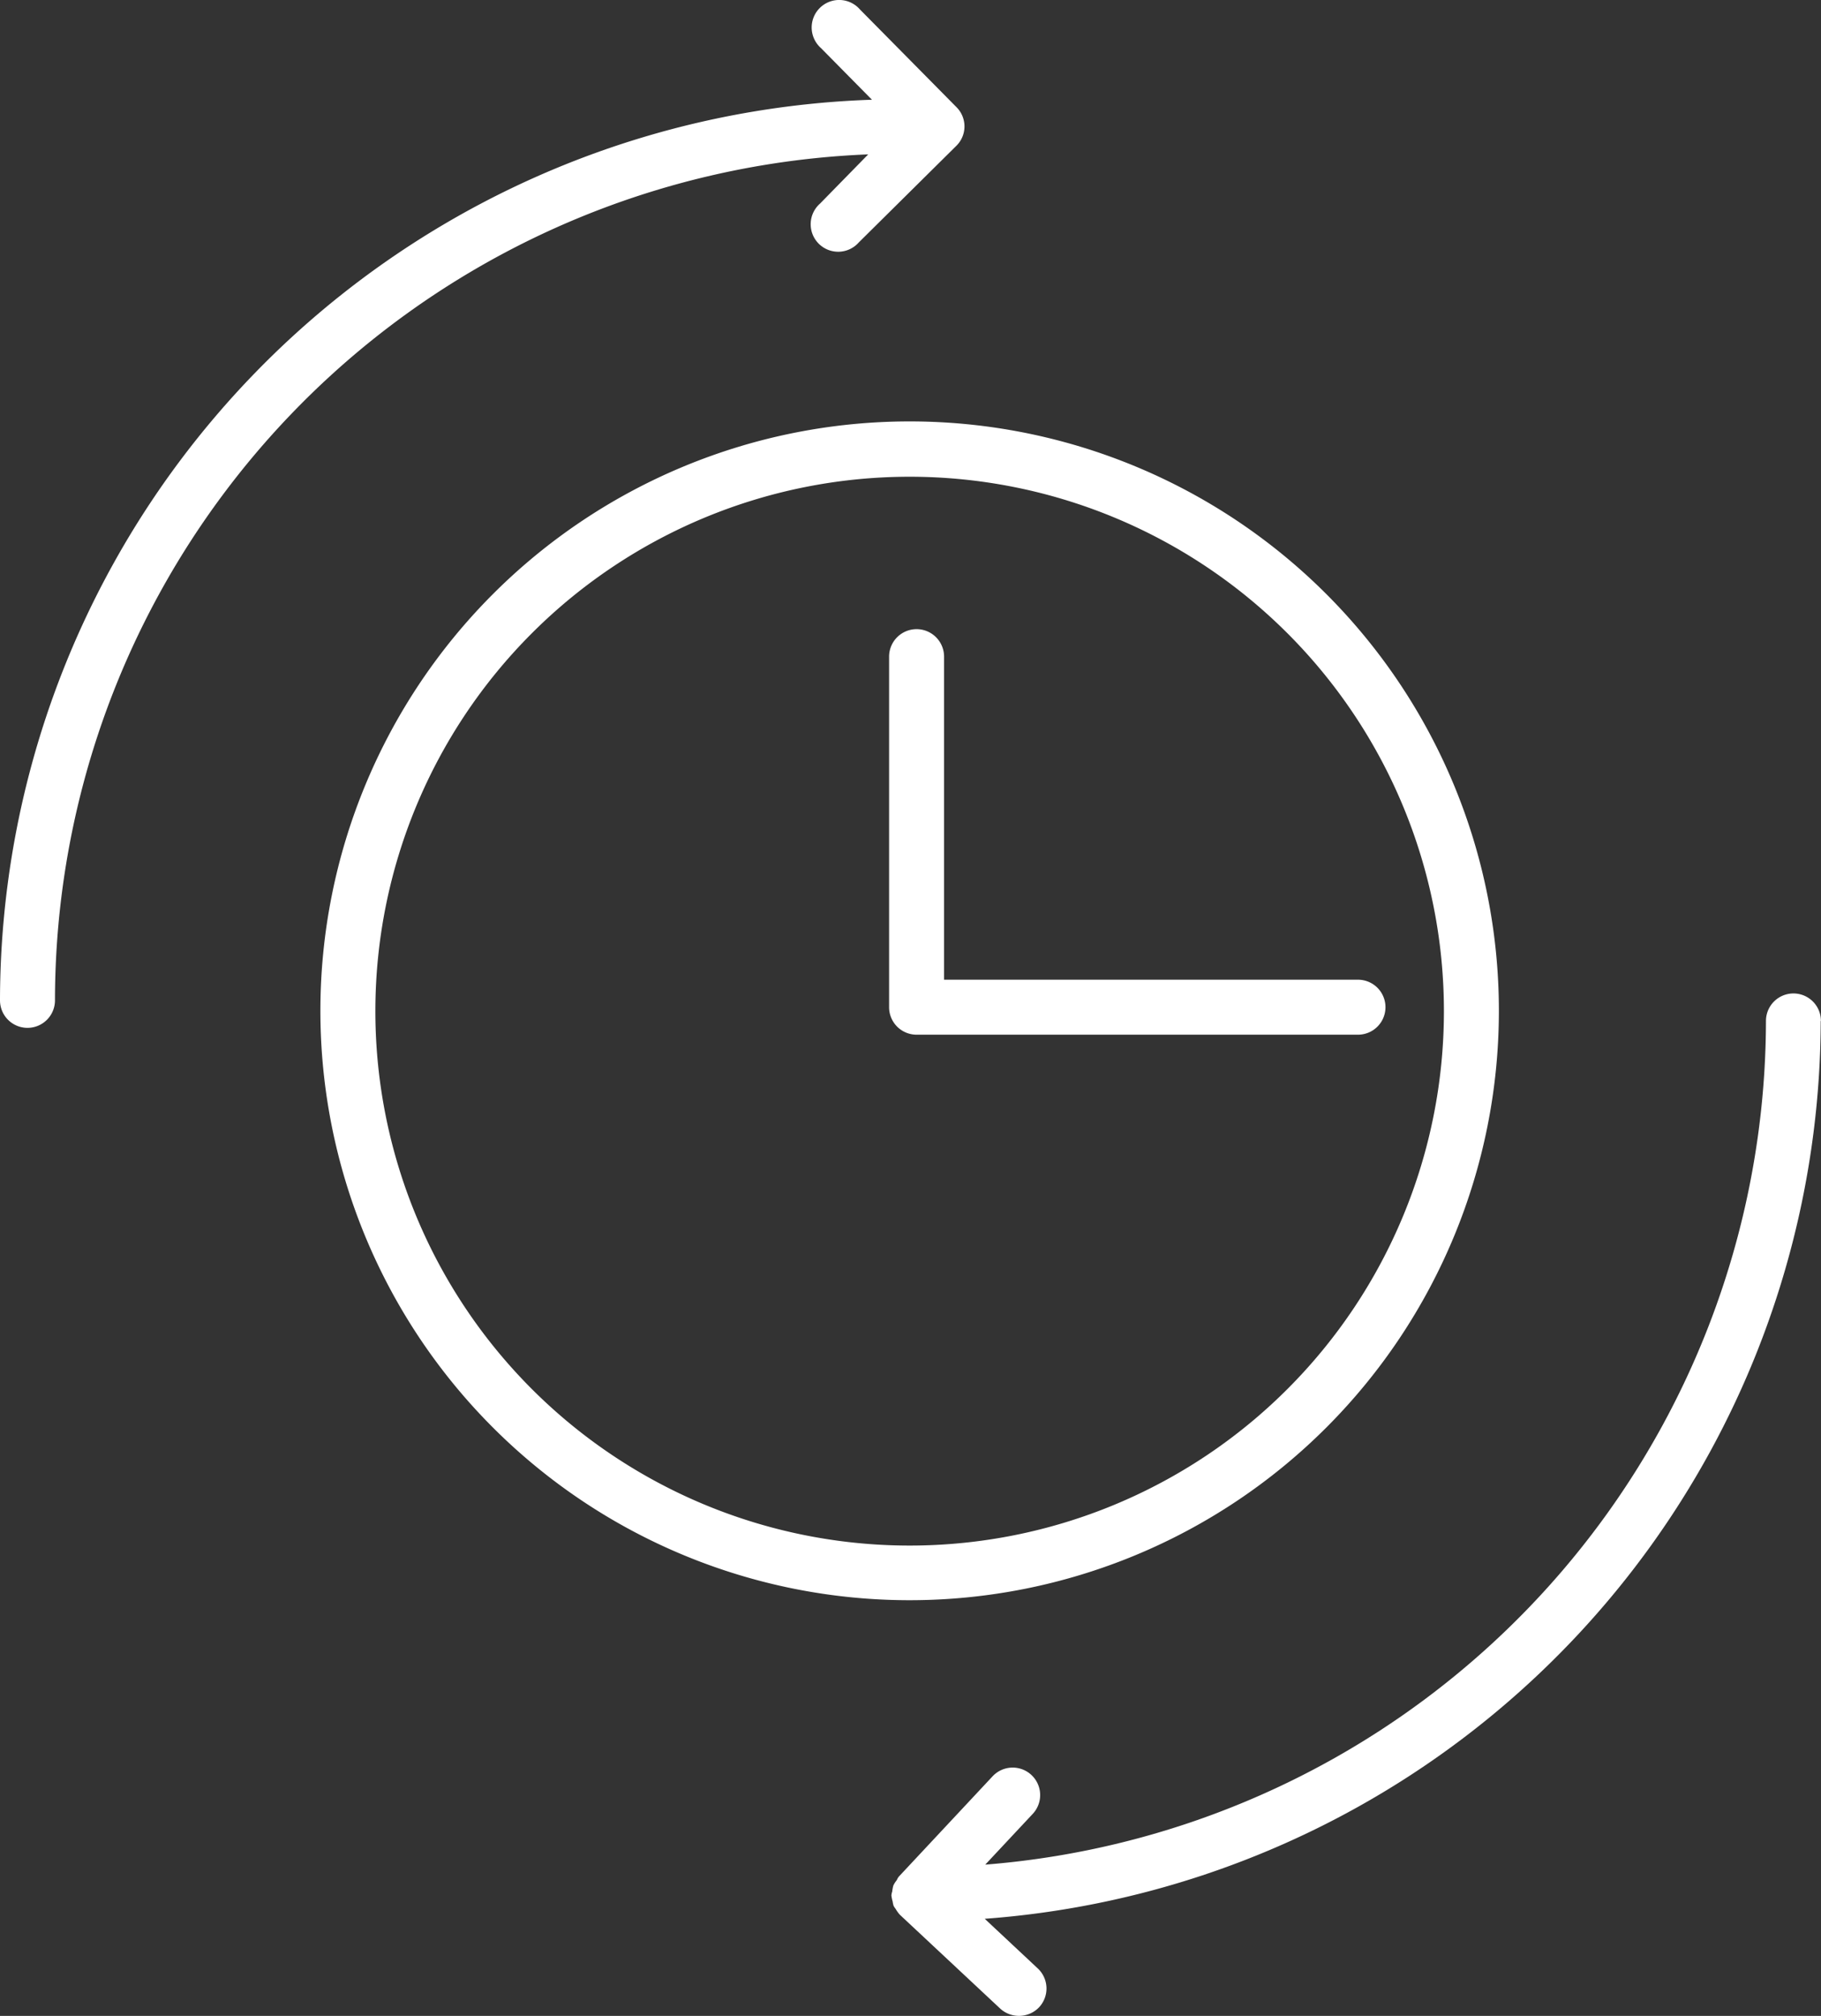 <svg xmlns="http://www.w3.org/2000/svg" width="53" height="58.658" viewBox="0 0 53 58.658"><rect x="0" y="0" width="53" height="58.658" fill="#333333" stroke="none"/><defs><style>.a{fill:#fff;}</style></defs><g transform="translate(-463.209 -2690.566)"><path class="a" d="M698.781,341.05a17.15,17.15,0,1,0-17.15,17.15,17.151,17.151,0,0,0,17.15-17.15Zm-32.7,0a15.55,15.55,0,1,1,15.554,15.56,15.55,15.55,0,0,1-15.554-15.56Z" transform="translate(-191.947 2378.928)"/><path class="a" d="M726.059,359.172a.8.8,0,1,0-1.6,0,24.668,24.668,0,0,1-22.722,24.549l1.382-1.477a.8.8,0,0,0-1.169-1.093l-2.731,2.921a.415.415,0,0,0-.057.1.789.789,0,0,0-.1.156,1.035,1.035,0,0,0-.033.175.471.471,0,0,0-.024.118h0a1.208,1.208,0,0,0,.038.18.568.568,0,0,0,.028.123.872.872,0,0,0,.057.085,1.033,1.033,0,0,0,.123.17h0l2.921,2.731a.809.809,0,0,0,1.131-.038.8.8,0,0,0-.038-1.131l-1.543-1.444a26.263,26.263,0,0,0,24.331-26.126Z" transform="translate(-209.852 2361.101)"/><path class="a" d="M669.108,304.551a.8.8,0,1,0,1.127,1.131l2.84-2.812a.791.791,0,0,0,0-1.127l-2.807-2.84a.8.8,0,1,0-1.136,1.122l1.486,1.505a26.258,26.258,0,0,0-25.378,26.206.8.8,0,1,0,1.6,0,24.658,24.658,0,0,1,23.669-24.616Z" transform="translate(-182.031 2391.938)"/><path class="a" d="M712.667,348.691a.8.8,0,0,0,0-1.6H700.62v-9.4a.8.8,0,0,0-1.6,0v10.2a.8.8,0,0,0,.8.8Z" transform="translate(-209.934 2371.982)"/></g></svg>